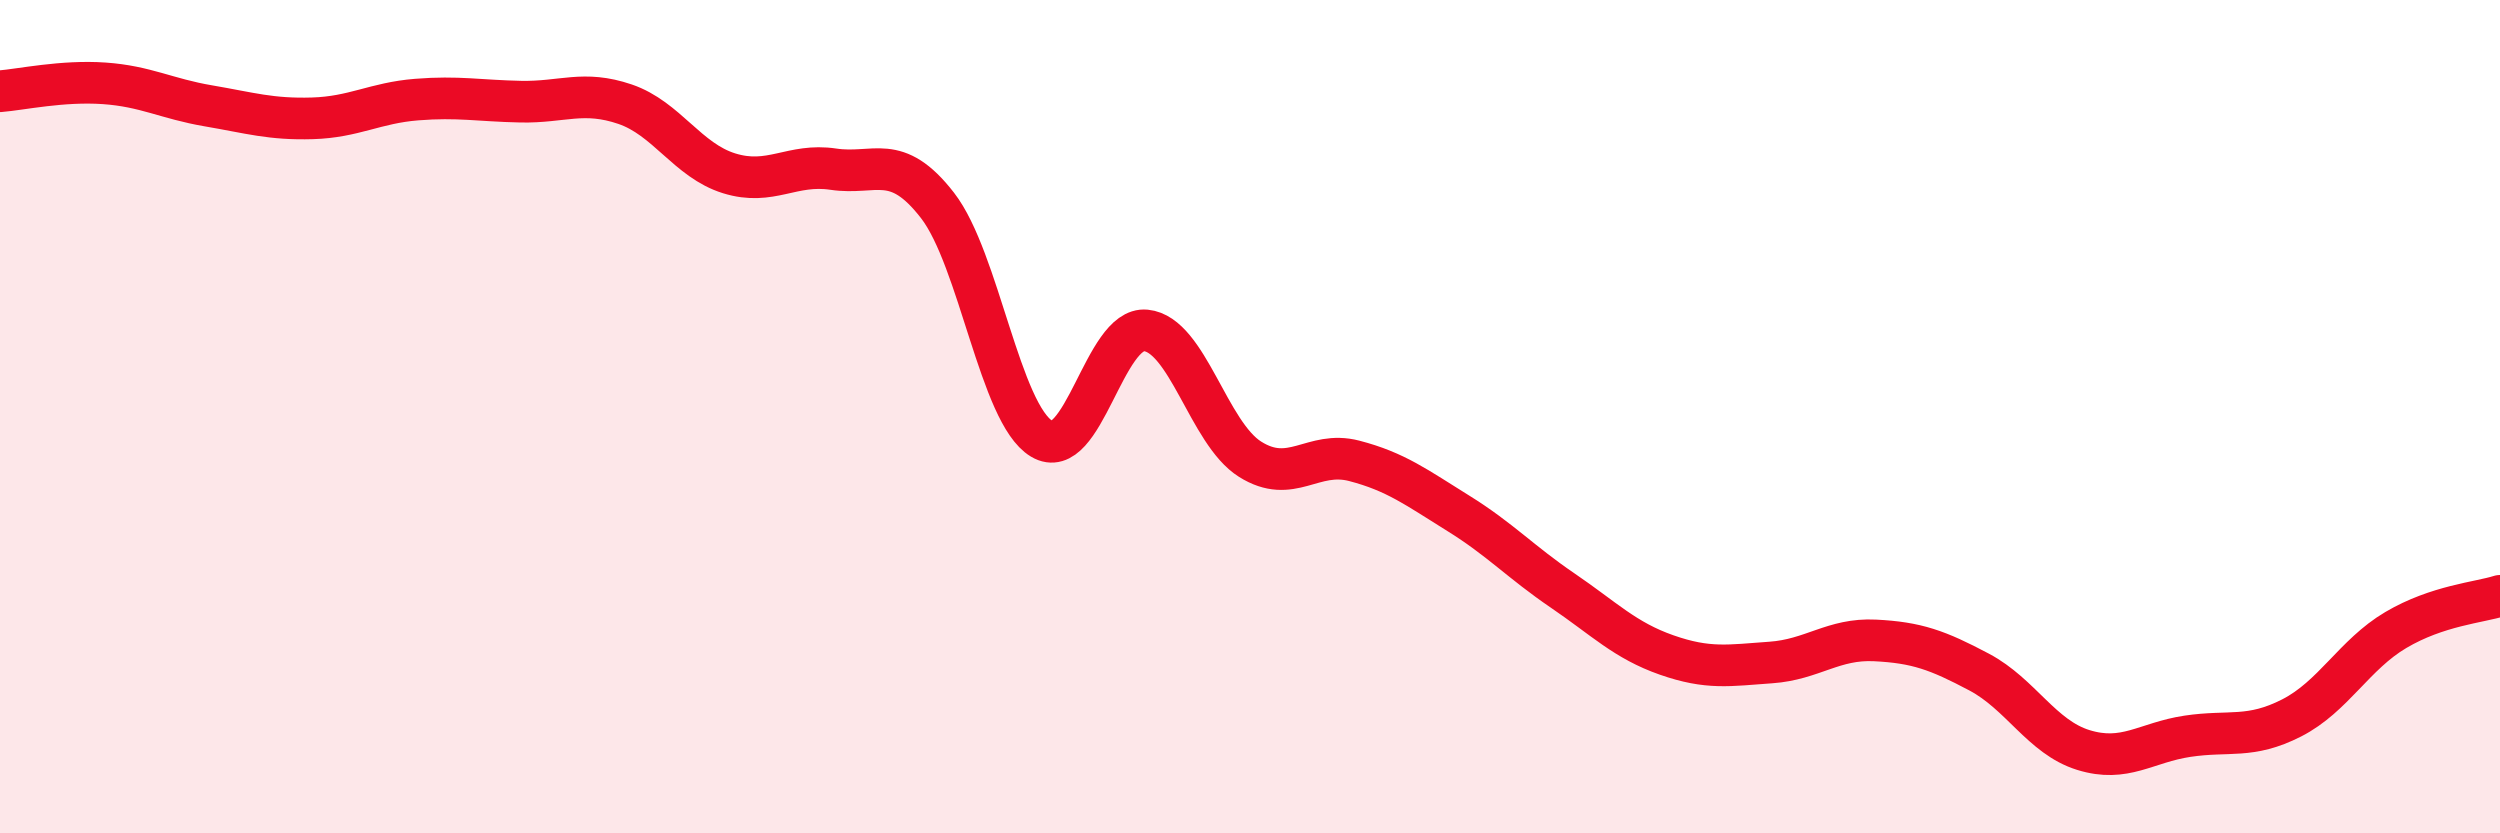 
    <svg width="60" height="20" viewBox="0 0 60 20" xmlns="http://www.w3.org/2000/svg">
      <path
        d="M 0,2.19 C 0.5,2.15 1.5,1.93 2.5,2 C 3.5,2.07 4,2.37 5,2.54 C 6,2.71 6.5,2.87 7.5,2.84 C 8.5,2.81 9,2.47 10,2.39 C 11,2.31 11.5,2.42 12.5,2.44 C 13.5,2.46 14,2.16 15,2.5 C 16,2.84 16.5,3.85 17.5,4.16 C 18.5,4.47 19,3.91 20,4.06 C 21,4.21 21.5,3.64 22.5,4.93 C 23.5,6.22 24,9.93 25,10.53 C 26,11.13 26.5,7.83 27.5,7.93 C 28.5,8.03 29,10.39 30,11.02 C 31,11.65 31.5,10.8 32.5,11.06 C 33.5,11.32 34,11.7 35,12.32 C 36,12.94 36.5,13.49 37.5,14.17 C 38.5,14.85 39,15.37 40,15.72 C 41,16.07 41.5,15.97 42.5,15.9 C 43.5,15.83 44,15.32 45,15.37 C 46,15.42 46.5,15.6 47.5,16.13 C 48.5,16.66 49,17.69 50,18 C 51,18.31 51.5,17.82 52.5,17.67 C 53.5,17.52 54,17.74 55,17.23 C 56,16.72 56.5,15.71 57.5,15.12 C 58.5,14.53 59.5,14.46 60,14.3L60 20L0 20Z"
        fill="#EB0A25"
        opacity="0.1"
        stroke-linecap="round"
        stroke-linejoin="round"
      />
      <path
        d="M 0,2.19 C 0.5,2.15 1.5,1.93 2.5,2 C 3.5,2.07 4,2.37 5,2.54 C 6,2.71 6.5,2.87 7.5,2.84 C 8.5,2.81 9,2.47 10,2.39 C 11,2.31 11.5,2.42 12.5,2.44 C 13.5,2.46 14,2.16 15,2.5 C 16,2.84 16.5,3.85 17.5,4.16 C 18.5,4.47 19,3.91 20,4.06 C 21,4.21 21.5,3.64 22.5,4.93 C 23.5,6.22 24,9.93 25,10.53 C 26,11.13 26.5,7.83 27.5,7.93 C 28.5,8.03 29,10.39 30,11.02 C 31,11.65 31.5,10.8 32.5,11.06 C 33.5,11.32 34,11.7 35,12.32 C 36,12.94 36.5,13.49 37.5,14.17 C 38.5,14.85 39,15.37 40,15.72 C 41,16.07 41.5,15.97 42.5,15.9 C 43.5,15.83 44,15.32 45,15.37 C 46,15.42 46.5,15.6 47.5,16.13 C 48.5,16.66 49,17.69 50,18 C 51,18.31 51.5,17.82 52.5,17.67 C 53.5,17.52 54,17.74 55,17.23 C 56,16.72 56.5,15.71 57.5,15.12 C 58.5,14.53 59.5,14.46 60,14.3"
        stroke="#EB0A25"
        stroke-width="1"
        fill="none"
        stroke-linecap="round"
        stroke-linejoin="round"
      />
    </svg>
  